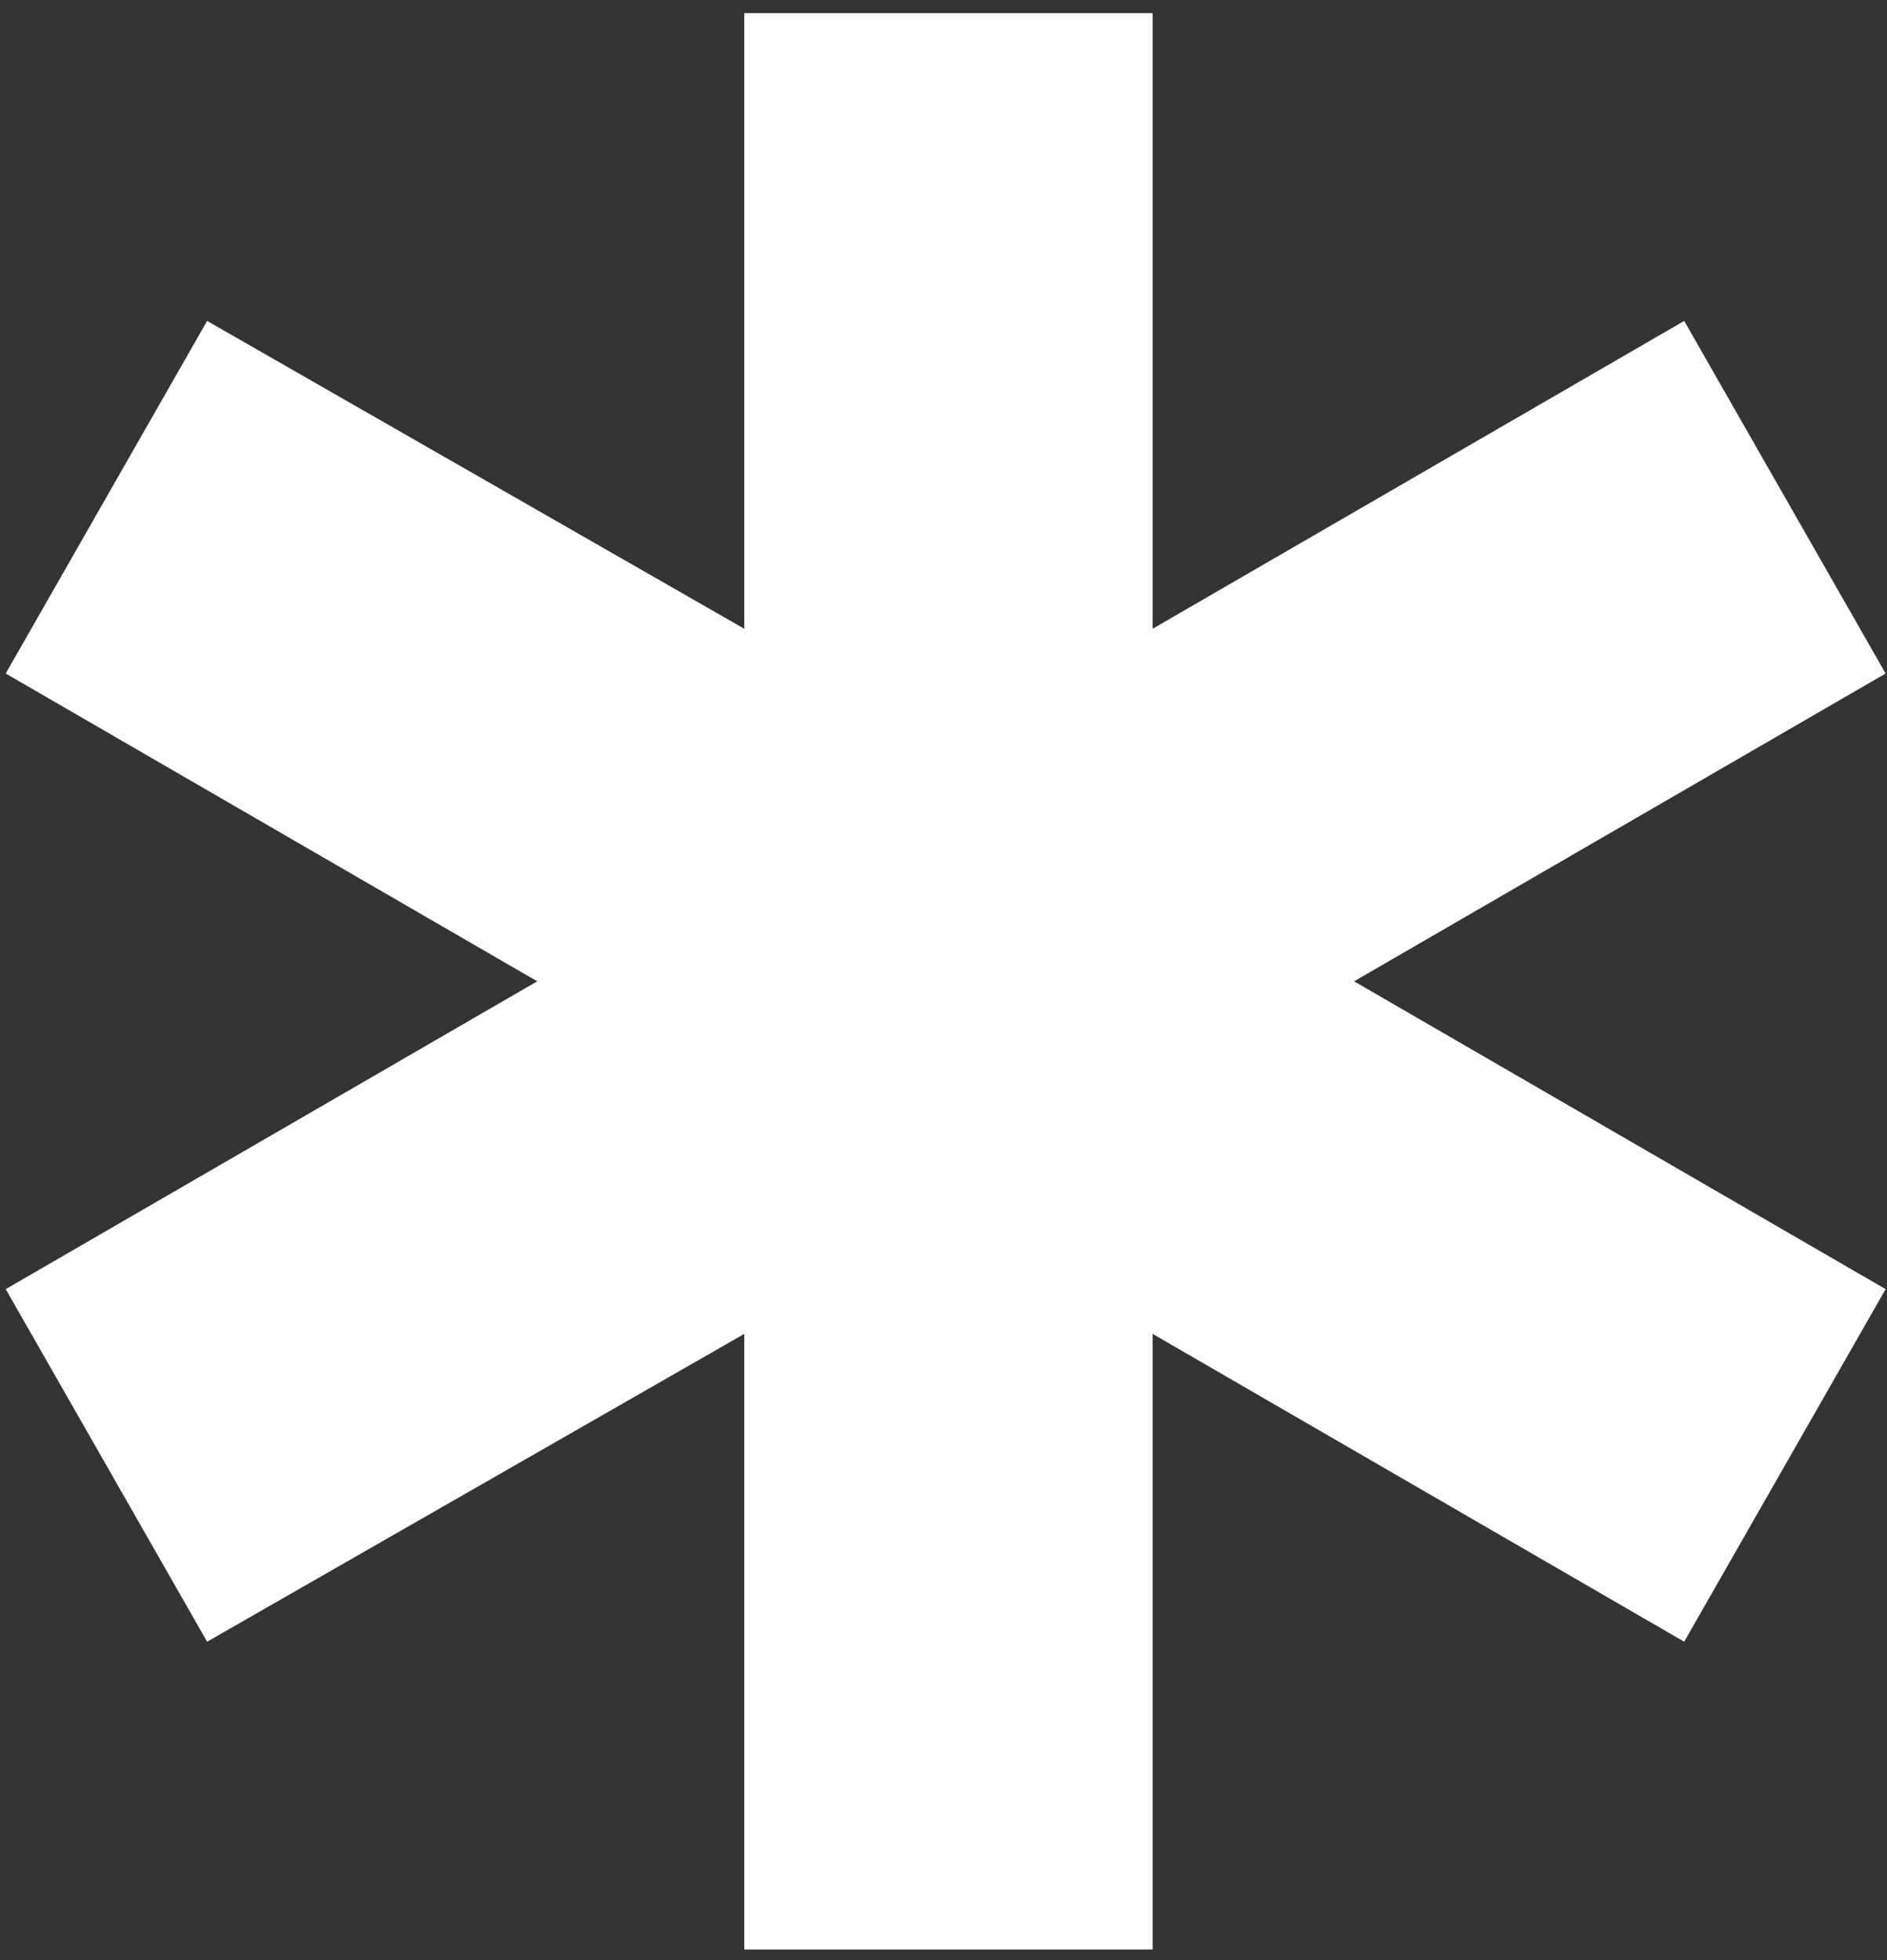 <?xml version="1.0" encoding="UTF-8"?> <svg xmlns="http://www.w3.org/2000/svg" width="130" height="135" viewBox="0 0 130 135" fill="none"><rect x="0" y="0" width="130" height="135" fill="#333333" stroke="none"/> <path d="M51.273 134.271V91.871L14.269 113.071L0.393 88.787L37.011 67.587L0.393 46.387L14.269 22.103L51.273 43.303V0.903H79.411V43.303L116.029 22.103L129.906 46.387L93.287 67.587L129.906 88.787L116.029 113.071L79.411 91.871V134.271H51.273Z" fill="white"></path> </svg> 